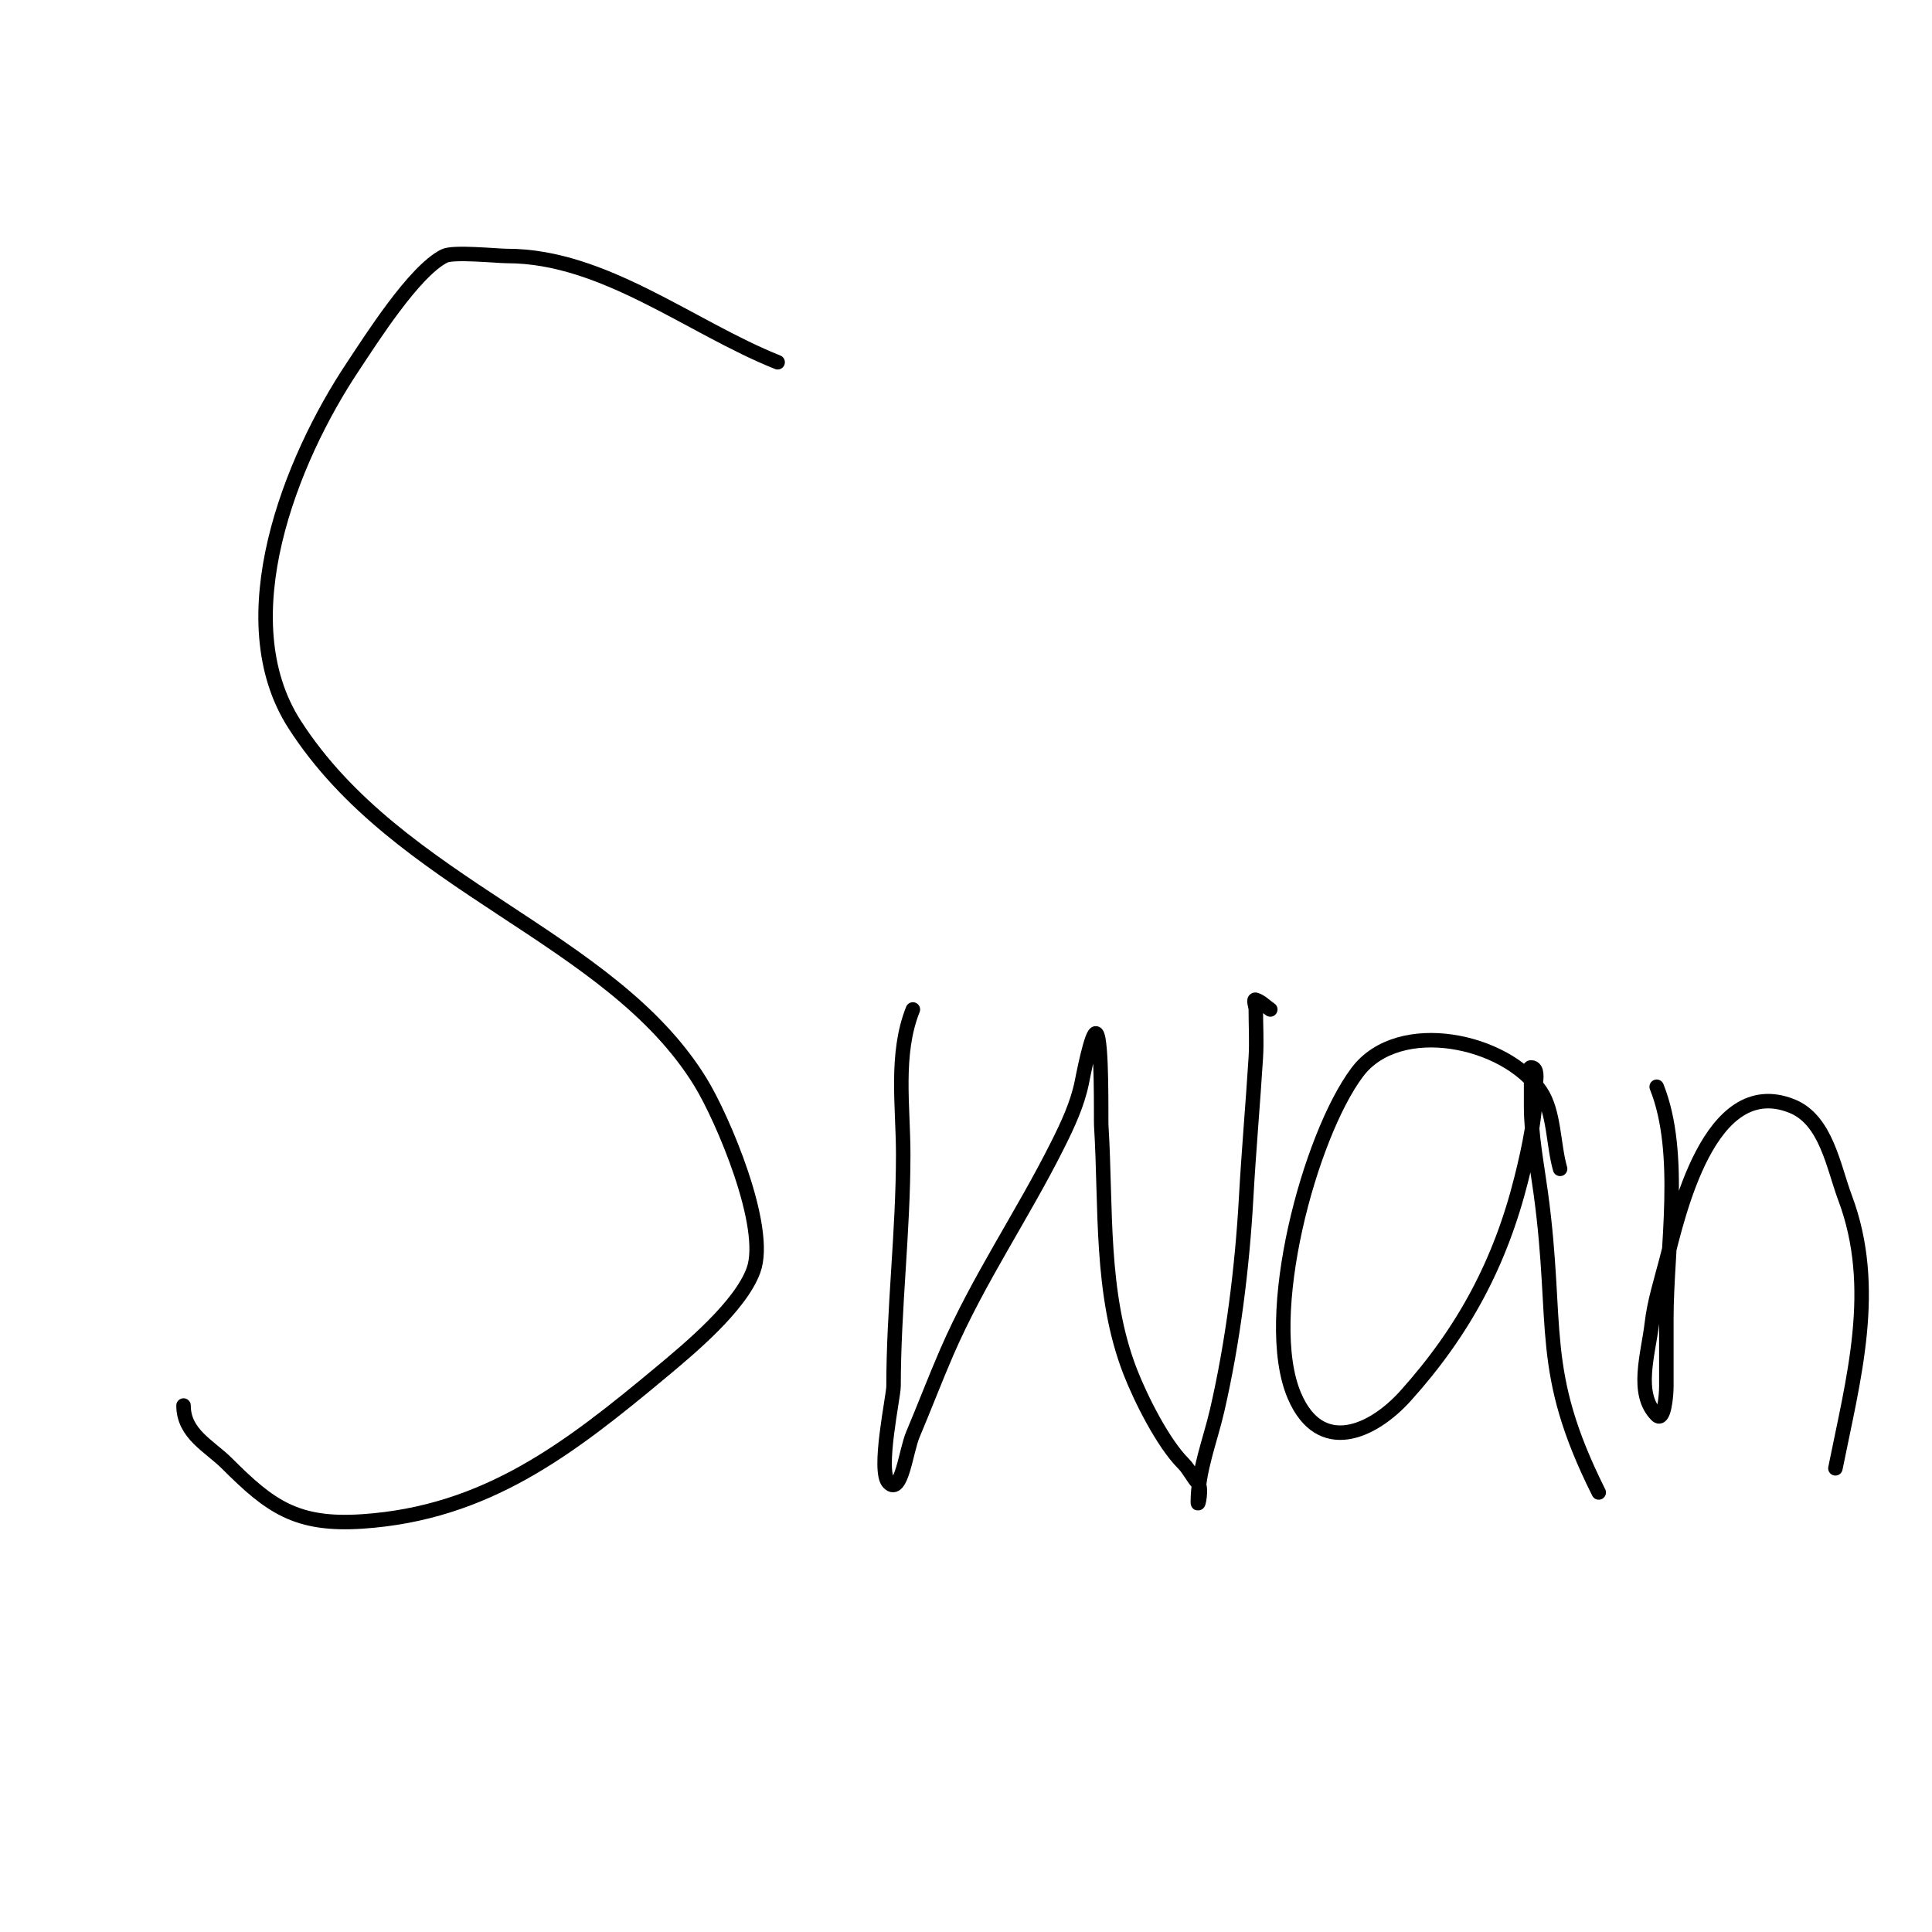 <svg viewBox='0 0 400 400' version='1.1' xmlns='http://www.w3.org/2000/svg' xmlns:xlink='http://www.w3.org/1999/xlink'><g fill='none' stroke='#000000' stroke-width='3' stroke-linecap='round' stroke-linejoin='round'><path d='M85,103'/><path d='M161,75c-18.087,-7.235 -35.977,-22 -56,-22c-2.13,0 -11.118,-0.941 -13,0c-6.268,3.134 -15.232,17.347 -19,23c-12.789,19.183 -26.028,52.178 -12,74c21.603,33.604 65.367,43.722 84,74c4.606,7.485 14.25,30.063 11,39c-2.703,7.435 -13.196,16.163 -19,21c-19.14,15.95 -36.322,29.288 -62,31c-13.63,0.909 -19.076,-3.076 -28,-12c-3.594,-3.594 -9,-6.095 -9,-12'/><path d='M189,209c-3.704,9.261 -2,20.132 -2,30c0,16.088 -2,32.015 -2,48c0,2.106 -3.385,17.615 -1,20c2.635,2.635 3.548,-6.568 5,-10c2.388,-5.644 4.563,-11.377 7,-17c6.553,-15.123 15.692,-28.384 23,-43c2.076,-4.153 4.089,-8.447 5,-13c0.058,-0.288 2.079,-10.921 3,-10c1.219,1.219 0.926,17.819 1,19c1.058,16.93 -0.284,34.84 6,51c2.2,5.657 6.823,14.823 11,19c1.211,1.211 1.992,2.992 3,4c0.943,0.943 0,5.333 0,4c0,-6.472 2.545,-12.694 4,-19c3.262,-14.134 5.194,-29.497 6,-44c0.538,-9.681 1.394,-19.311 2,-29c0.208,-3.327 0,-6.667 0,-10c0,-0.667 -0.632,-2.211 0,-2c1.14,0.38 2,1.333 3,2'/><path d='M323,242c-1.437,-5.031 -1.189,-11.783 -4,-16c-7.12,-10.68 -29.377,-15.497 -38,-4c-9.877,13.169 -19.991,50.687 -13,67c5.318,12.409 16.128,7.635 23,0c12.07,-13.412 19.651,-27.604 24,-45c1.693,-6.772 3,-13.06 3,-20c0,-0.391 0.471,-3 -1,-3c-0.667,0 0,1.333 0,2c0,2 0,4 0,6c0,6.037 1.184,12.018 2,18c3.799,27.861 -0.76,36.48 12,62'/><path d='M343,225c5.514,13.786 2,33.312 2,48c0,4.667 0,9.333 0,14c0,2.108 -0.509,7.491 -2,6c-4.485,-4.485 -1.727,-12.7 -1,-19c0.51,-4.418 1.877,-8.697 3,-13c2.36,-9.046 8.817,-38.873 26,-32c7.101,2.84 8.573,12.529 11,19c7.012,18.699 1.704,37.478 -2,56'/></g>
</svg>